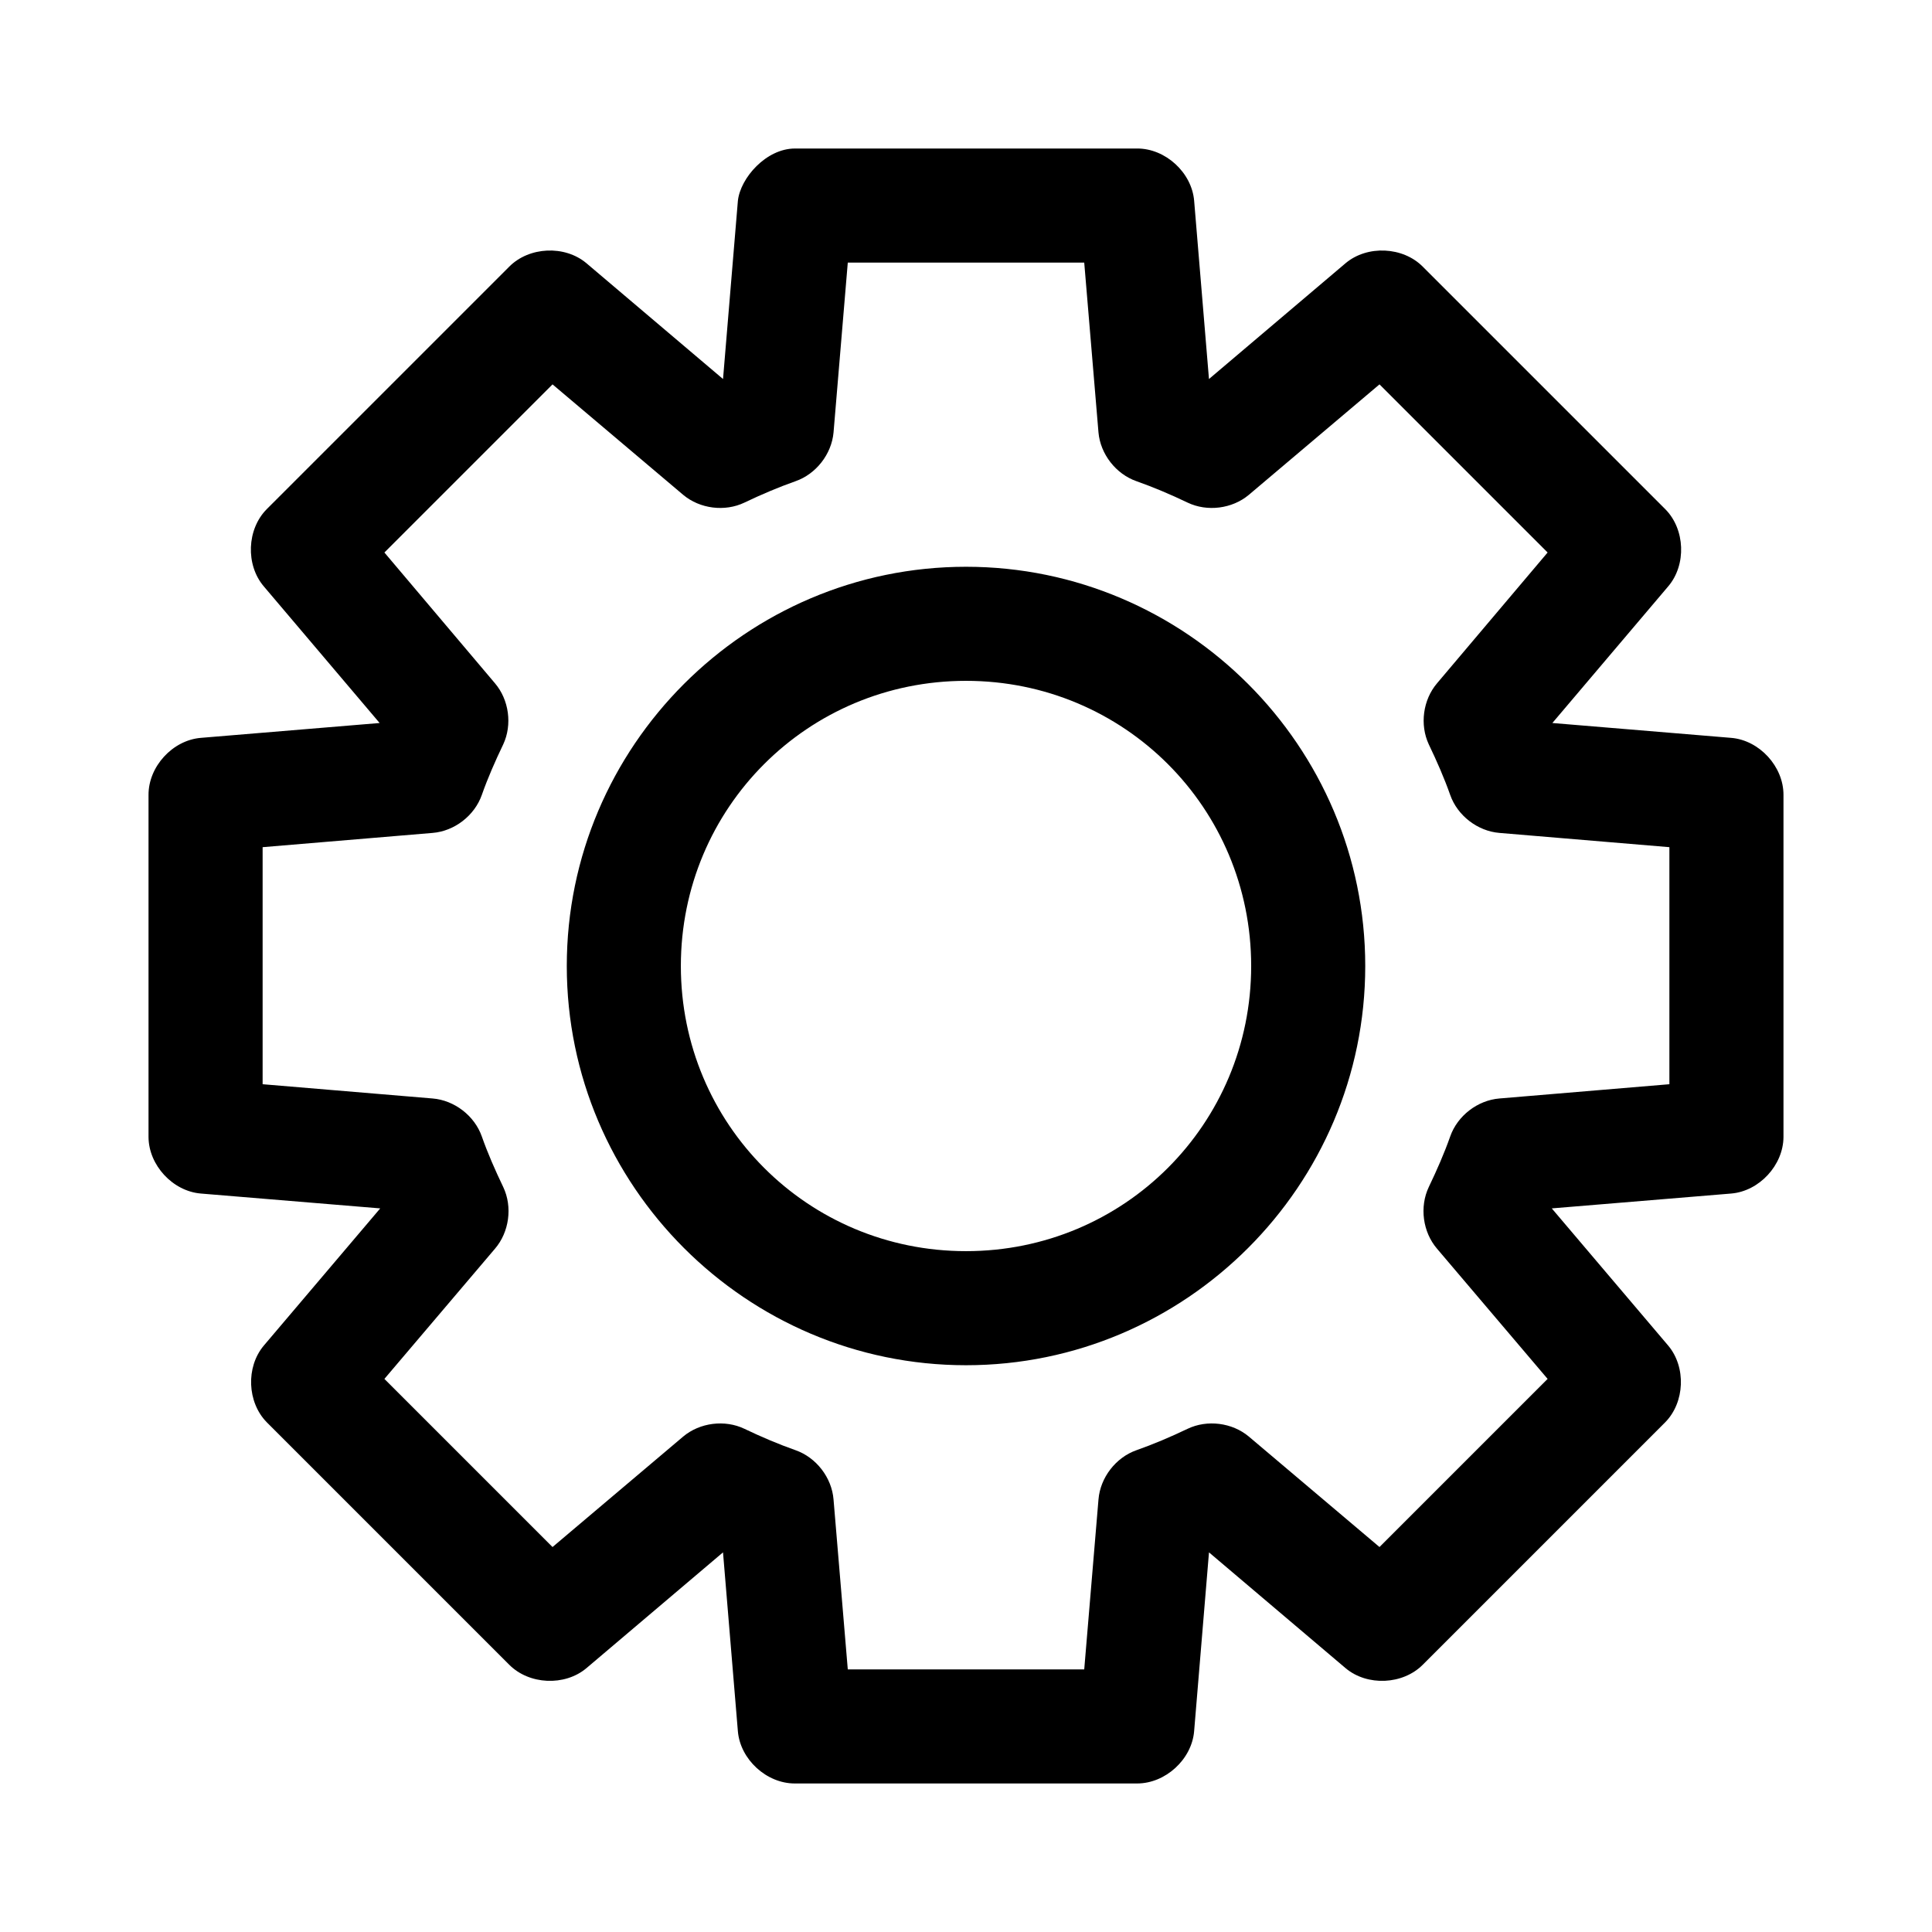 <?xml version="1.0" encoding="UTF-8"?>
<!-- Uploaded to: SVG Repo, www.svgrepo.com, Generator: SVG Repo Mixer Tools -->
<svg fill="#000000" width="800px" height="800px" version="1.1" viewBox="144 144 512 512" xmlns="http://www.w3.org/2000/svg">
 <path d="m354.66 183.36c-7.613 0-14.461 7.801-15.113 13.855l-3.938 47.23-36.211-30.699c-5.746-4.824-15.191-4.391-20.469 0.945l-64.234 64.234c-5.289 5.316-5.652 14.758-0.789 20.469l30.699 36.211-47.391 3.938c-7.484 0.625-13.879 7.602-13.855 15.113v90.688c0.051 7.457 6.422 14.336 13.855 14.957l47.547 3.938-30.859 36.367c-4.777 5.691-4.418 15.008 0.789 20.309l64.234 64.234c5.277 5.336 14.723 5.769 20.469 0.945l36.211-30.699 3.938 47.391c0.625 7.484 7.602 13.879 15.113 13.855h90.688c7.512 0 14.488-6.371 15.113-13.855l3.938-47.391 36.211 30.699c5.746 4.824 15.191 4.391 20.469-0.945l64.234-64.234c5.203-5.301 5.566-14.621 0.789-20.309l-30.859-36.367 47.547-3.938c7.434-0.621 13.801-7.5 13.855-14.957v-90.688c0.023-7.512-6.371-14.488-13.855-15.113l-47.391-3.938 30.699-36.211c4.867-5.707 4.504-15.148-0.789-20.469l-64.234-64.234c-5.277-5.336-14.723-5.769-20.469-0.945l-36.211 30.699-3.93-47.234c-0.625-7.484-7.602-13.879-15.113-13.855h-90.688zm14.012 30.23h62.66l3.777 45.027c0.52 5.746 4.629 11.012 10.078 12.91 4.438 1.562 9.023 3.504 13.539 5.668 5.195 2.481 11.801 1.648 16.215-2.047l34.637-29.285 44.555 44.555-29.285 34.637c-3.746 4.383-4.644 10.992-2.203 16.215 2.164 4.516 4.106 8.945 5.668 13.383 1.922 5.492 7.269 9.613 13.066 10.078l45.027 3.777v62.82l-45.027 3.777c-5.801 0.465-11.145 4.586-13.066 10.078-1.562 4.438-3.504 8.867-5.668 13.383-2.504 5.262-1.602 11.965 2.203 16.375l29.285 34.48-44.555 44.555-34.637-29.285c-4.414-3.695-11.023-4.527-16.215-2.047-4.516 2.164-9.105 4.106-13.539 5.668-5.492 1.922-9.613 7.269-10.078 13.066l-3.777 45.027h-62.66l-3.777-45.027c-0.461-5.801-4.586-11.145-10.078-13.066-4.438-1.562-9.023-3.504-13.539-5.668-5.195-2.481-11.801-1.648-16.215 2.047l-34.637 29.285-44.555-44.555 29.285-34.48c3.805-4.41 4.707-11.113 2.203-16.375-2.164-4.516-4.106-8.945-5.668-13.383-1.922-5.492-7.269-9.613-13.066-10.078l-45.027-3.777v-62.82l45.027-3.777c5.801-0.461 11.145-4.586 13.066-10.078 1.562-4.438 3.504-8.867 5.668-13.383 2.438-5.223 1.539-11.836-2.203-16.215l-29.285-34.637 44.555-44.555 34.637 29.285c4.414 3.695 11.023 4.527 16.215 2.047 4.516-2.164 9.105-4.106 13.539-5.668 5.445-1.898 9.555-7.164 10.078-12.91zm31.332 80.609c-58.254 0-105.8 47.547-105.8 105.8s47.547 105.8 105.8 105.8 105.8-47.547 105.8-105.8-47.547-105.8-105.8-105.8zm0 30.23c41.914 0 75.57 33.656 75.57 75.57 0 41.914-33.656 75.57-75.57 75.57-41.918 0-75.57-33.656-75.57-75.57 0-41.918 33.656-75.57 75.57-75.57z"/>
</svg>